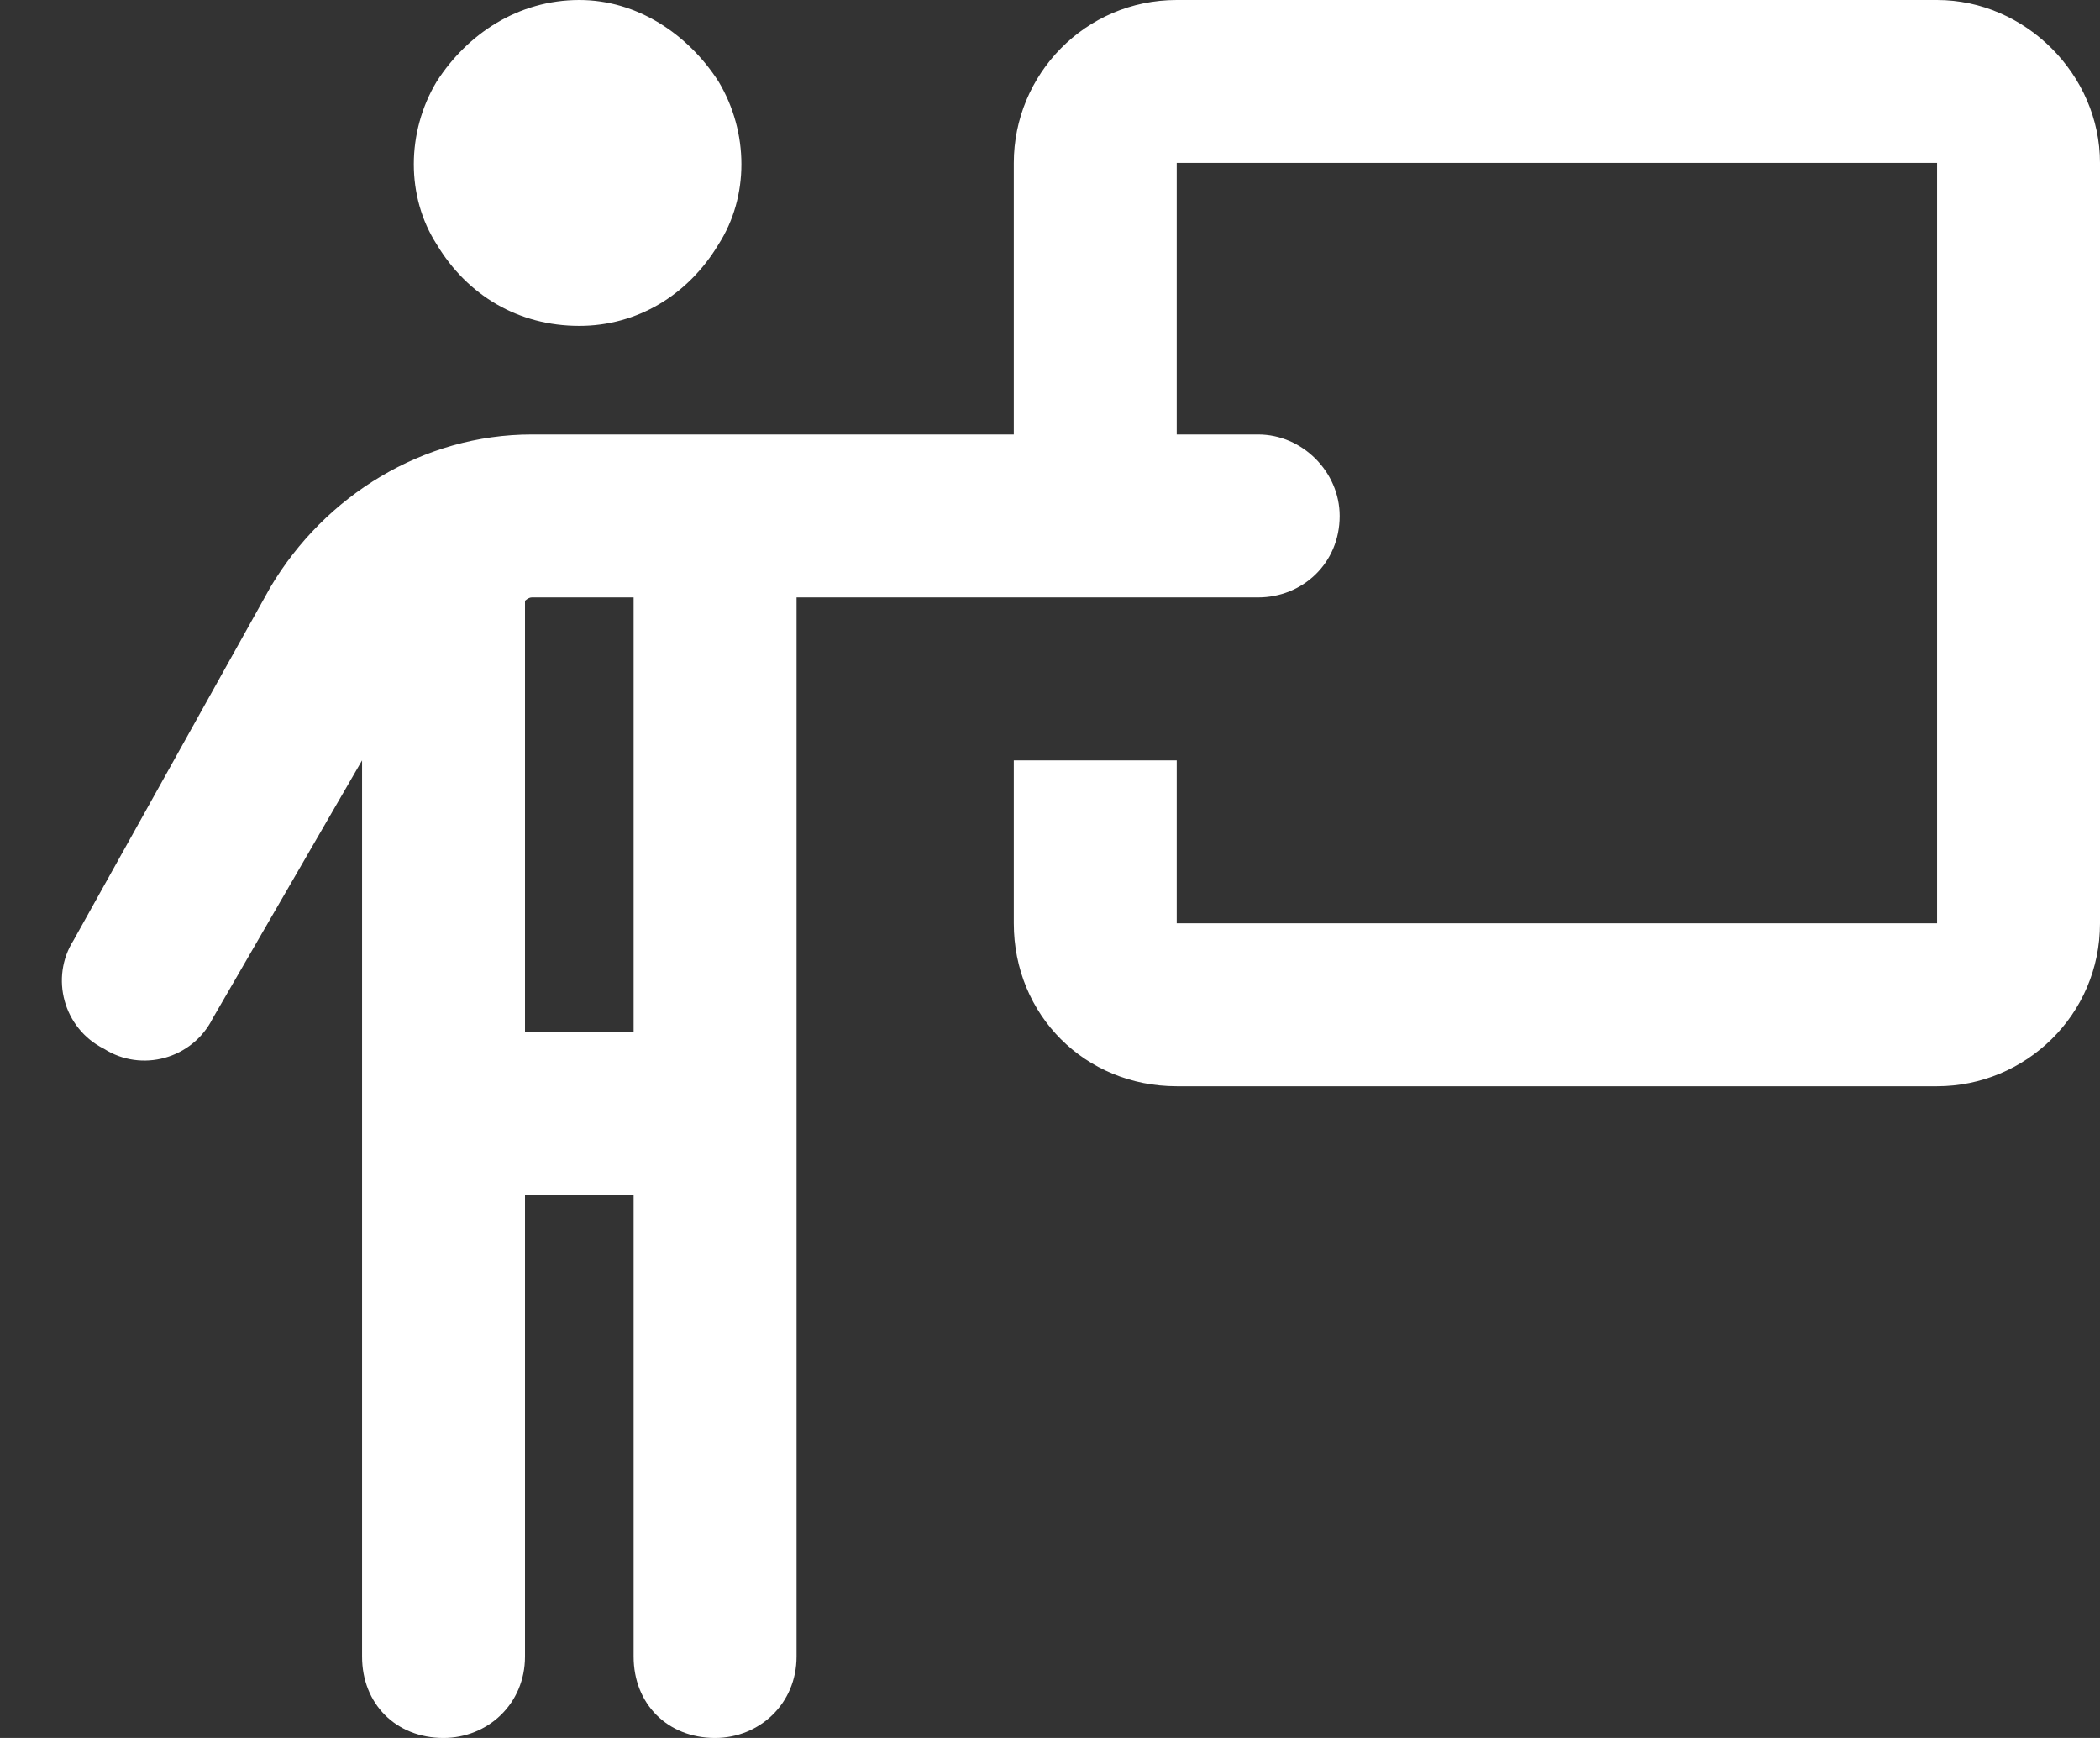 <svg xmlns="http://www.w3.org/2000/svg" width="29" height="24" viewBox="0 0 29 24" fill="none"><rect x="0" y="0" width="29" height="24" fill="#333333" stroke="none"/><path d="M8 4.5C7.156 4.5 6.453 4.078 6.031 3.375C5.609 2.719 5.609 1.828 6.031 1.125C6.453 0.469 7.156 0 8 0C8.797 0 9.5 0.469 9.922 1.125C10.344 1.828 10.344 2.719 9.922 3.375C9.5 4.078 8.797 4.5 8 4.5ZM7.344 8.25C7.297 8.25 7.25 8.297 7.25 8.297V14.25H8.75V8.25H7.344ZM7.25 22.875C7.25 23.531 6.734 24 6.125 24C5.469 24 5 23.531 5 22.875V10.5L2.938 14.062C2.656 14.625 1.953 14.812 1.438 14.484C0.875 14.203 0.688 13.5 1.016 12.984L3.734 8.109C4.484 6.844 5.844 6 7.344 6H10.391H14V2.25C14 1.031 14.984 0 16.25 0H26.75C27.969 0 29 1.031 29 2.25V12.75C29 14.016 27.969 15 26.75 15H16.25C14.984 15 14 14.016 14 12.75V10.5H16.25V12.75H26.75V2.25H16.25V6H17.375C17.984 6 18.5 6.516 18.5 7.125C18.5 7.781 17.984 8.25 17.375 8.25H11V22.875C11 23.531 10.484 24 9.875 24C9.219 24 8.75 23.531 8.75 22.875V16.5H7.25V22.875Z" fill="white"></path></svg>